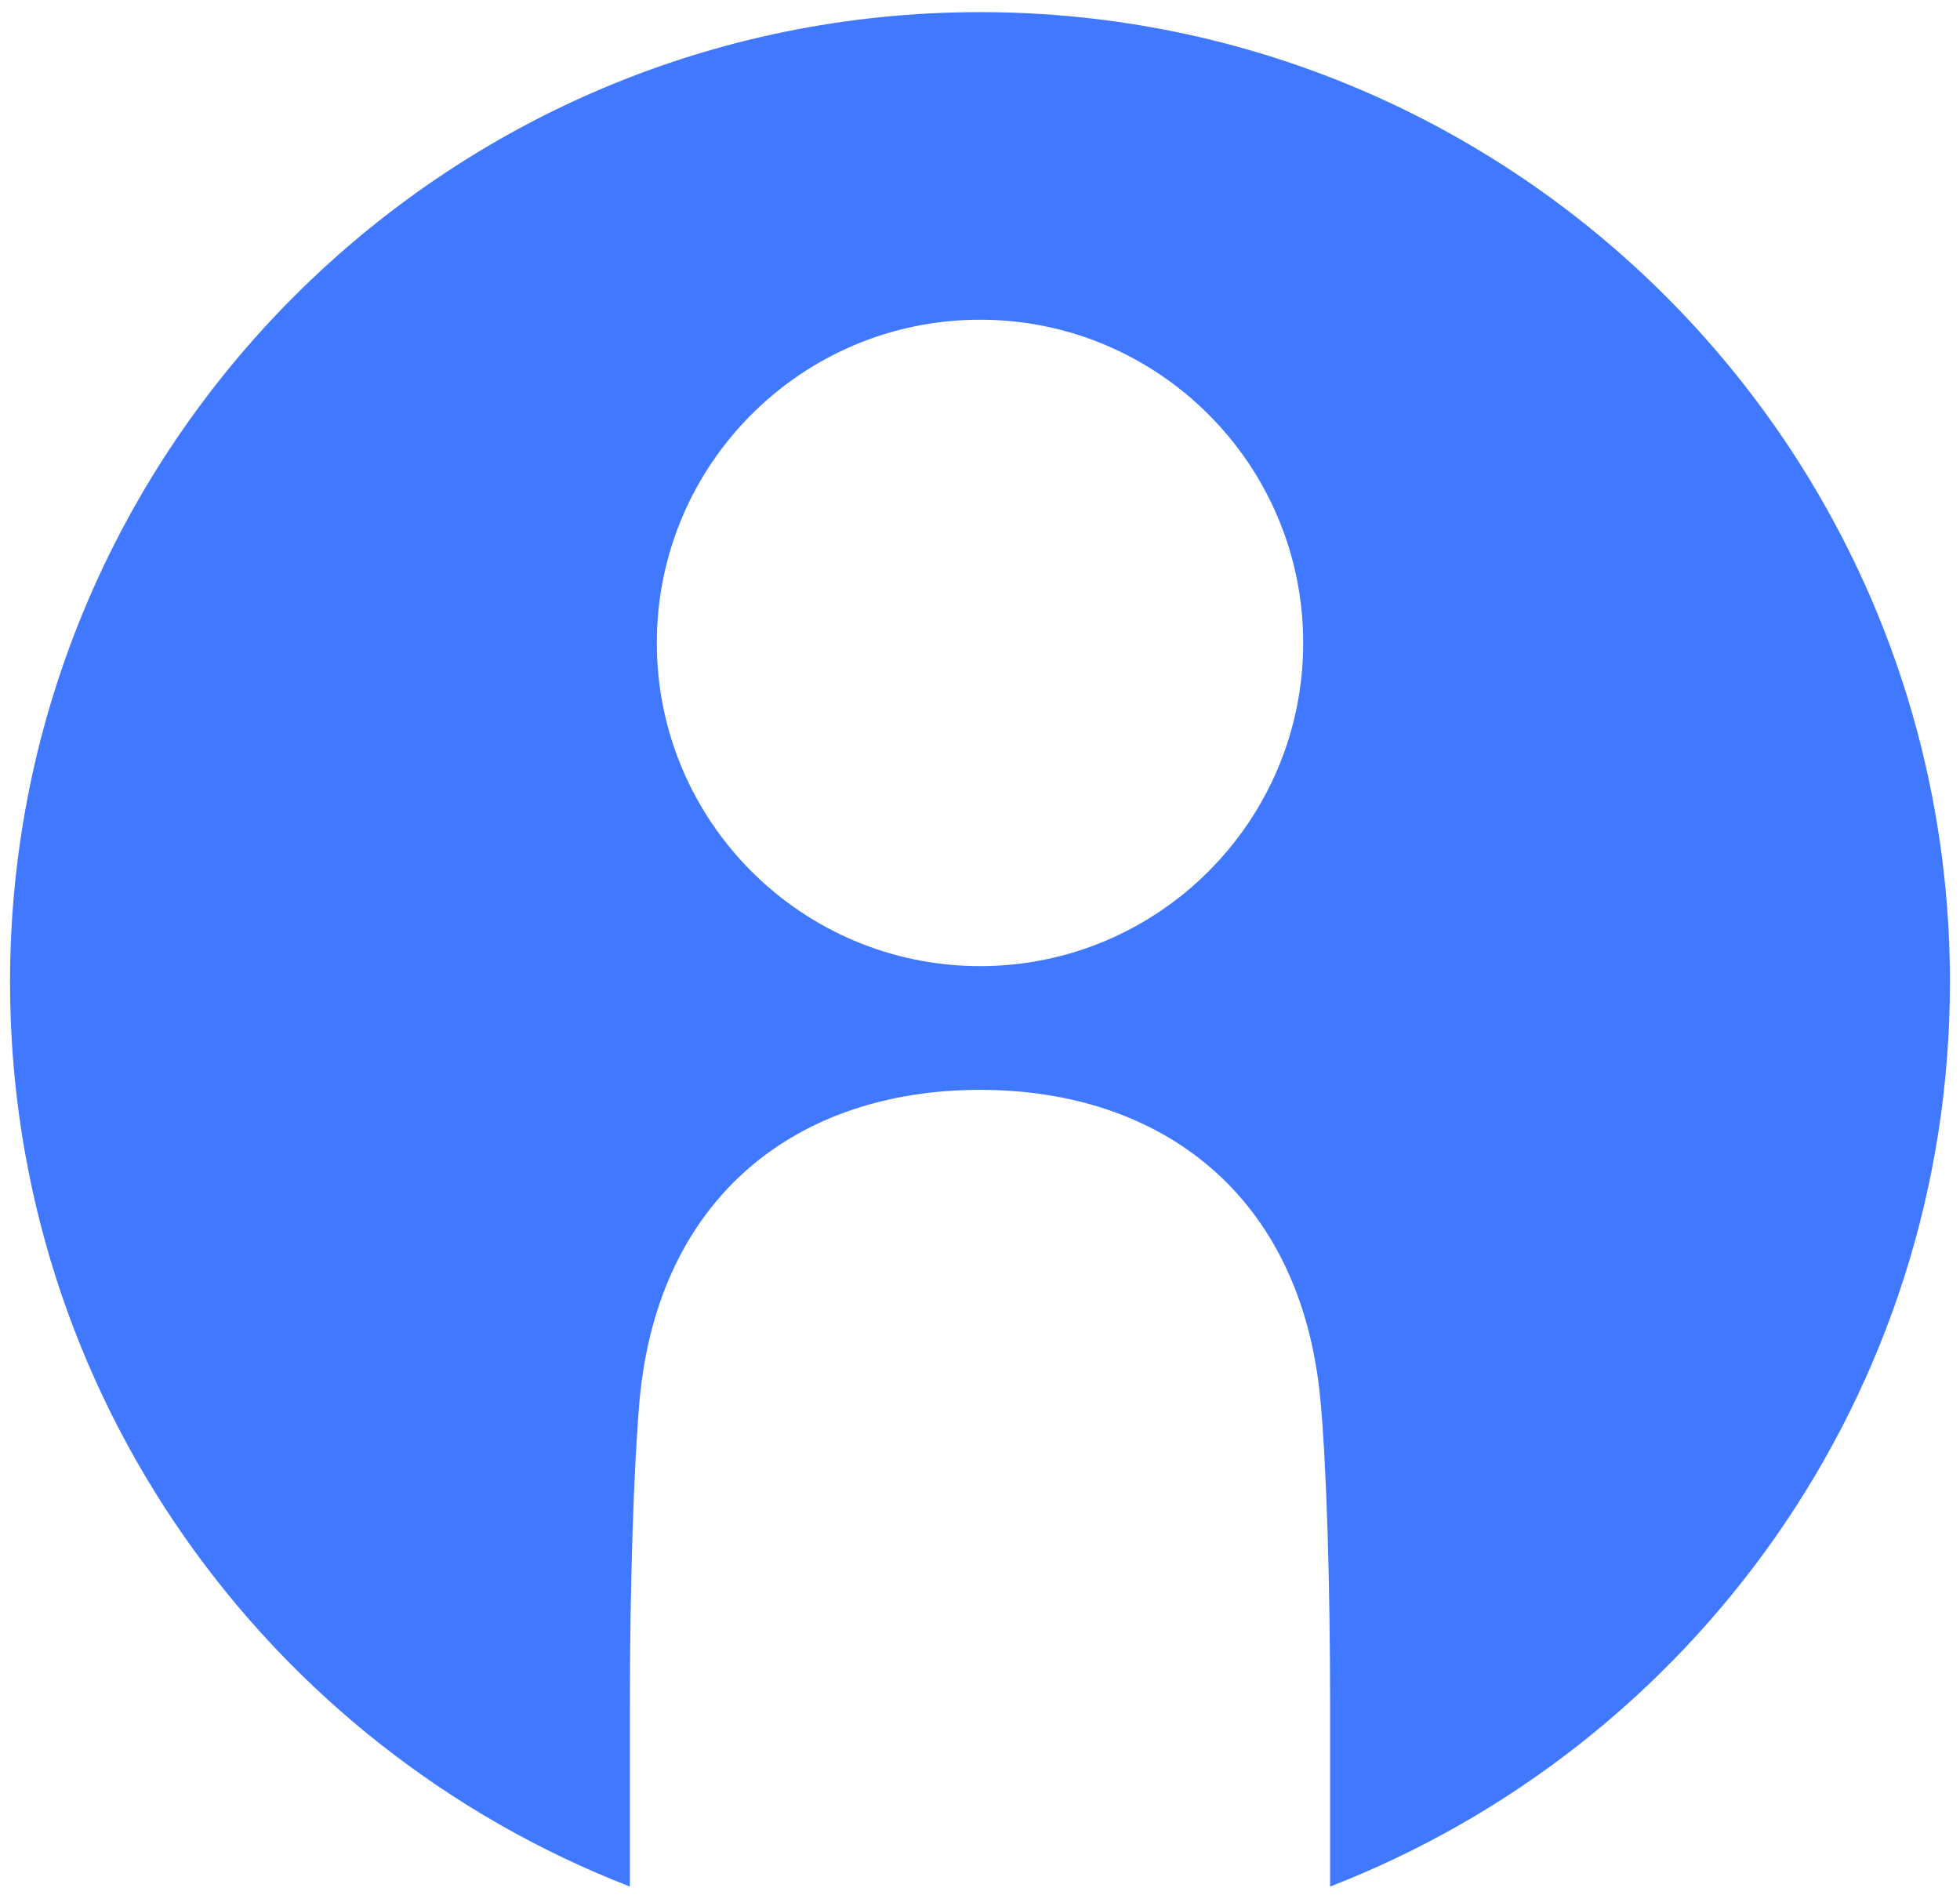 <svg width="121" height="117" viewBox="0 0 121 117" fill="none" xmlns="http://www.w3.org/2000/svg">
<g clip-path="url(#clip0_2018_385)">
<path d="M60.5 0.749C27.44 0.749 0.62 27.568 0.62 60.629C0.62 86.074 16.5 107.785 38.885 116.46C38.885 114.219 38.885 110.749 38.885 105.4C38.885 97.737 39.126 90.484 39.488 86.388C40.669 73.785 49.295 67.279 60.5 67.279C71.705 67.279 80.331 73.785 81.512 86.388C81.897 90.484 82.114 97.761 82.114 105.4C82.114 110.749 82.114 114.219 82.114 116.46C104.5 107.785 120.379 86.074 120.379 60.629C120.379 27.568 93.56 0.749 60.5 0.749ZM60.5 59.641C49.488 59.641 40.548 50.701 40.548 39.689C40.548 28.677 49.488 19.737 60.5 19.737C71.512 19.737 80.452 28.677 80.452 39.689C80.452 50.701 71.512 59.641 60.5 59.641Z" fill="#4078FF"/>
</g>
<defs>
<clipPath id="clip0_2018_385">
<rect width="120" height="116.145" fill="white" transform="translate(0.5 0.532)"/>
</clipPath>
</defs>
</svg>
